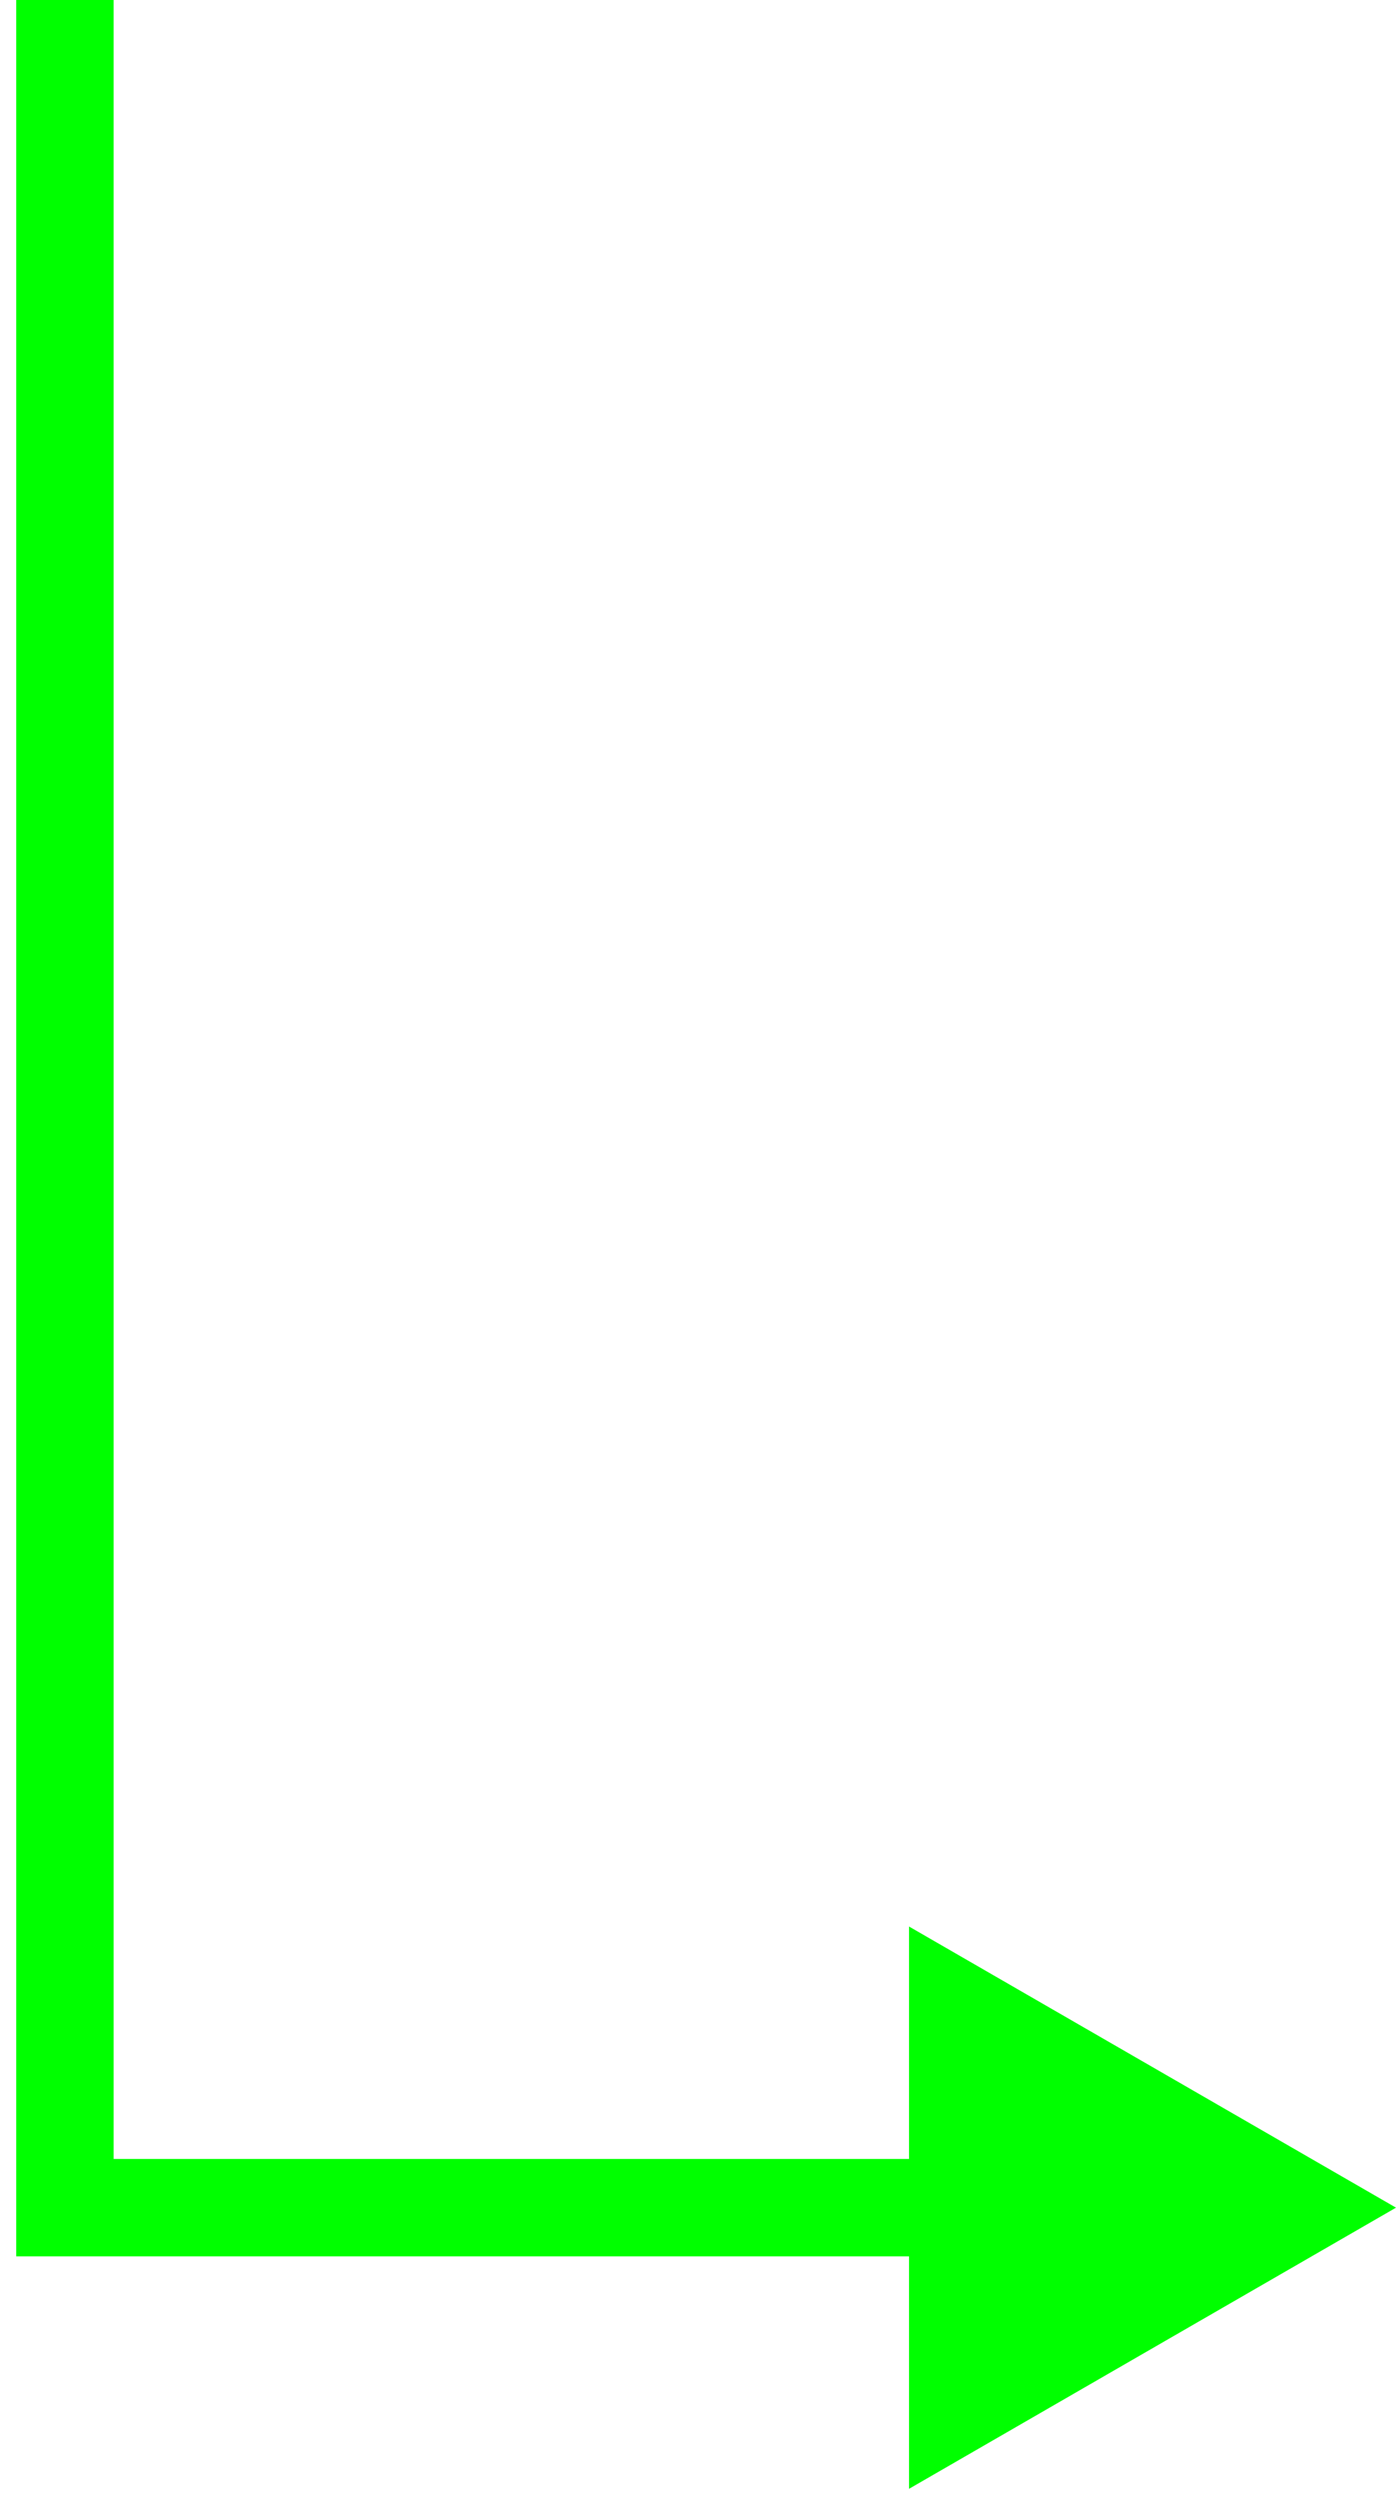 <?xml version="1.0" encoding="UTF-8"?> <svg xmlns="http://www.w3.org/2000/svg" width="43" height="77" viewBox="0 0 43 77" fill="none"><path d="M2 68H0.5V69.5H2V68ZM43 68L28 59.34V76.66L43 68ZM0.5 0V68H3.5V0H0.5ZM2 69.5H29.5V66.5H2V69.5Z" fill="#00FF00"></path></svg> 